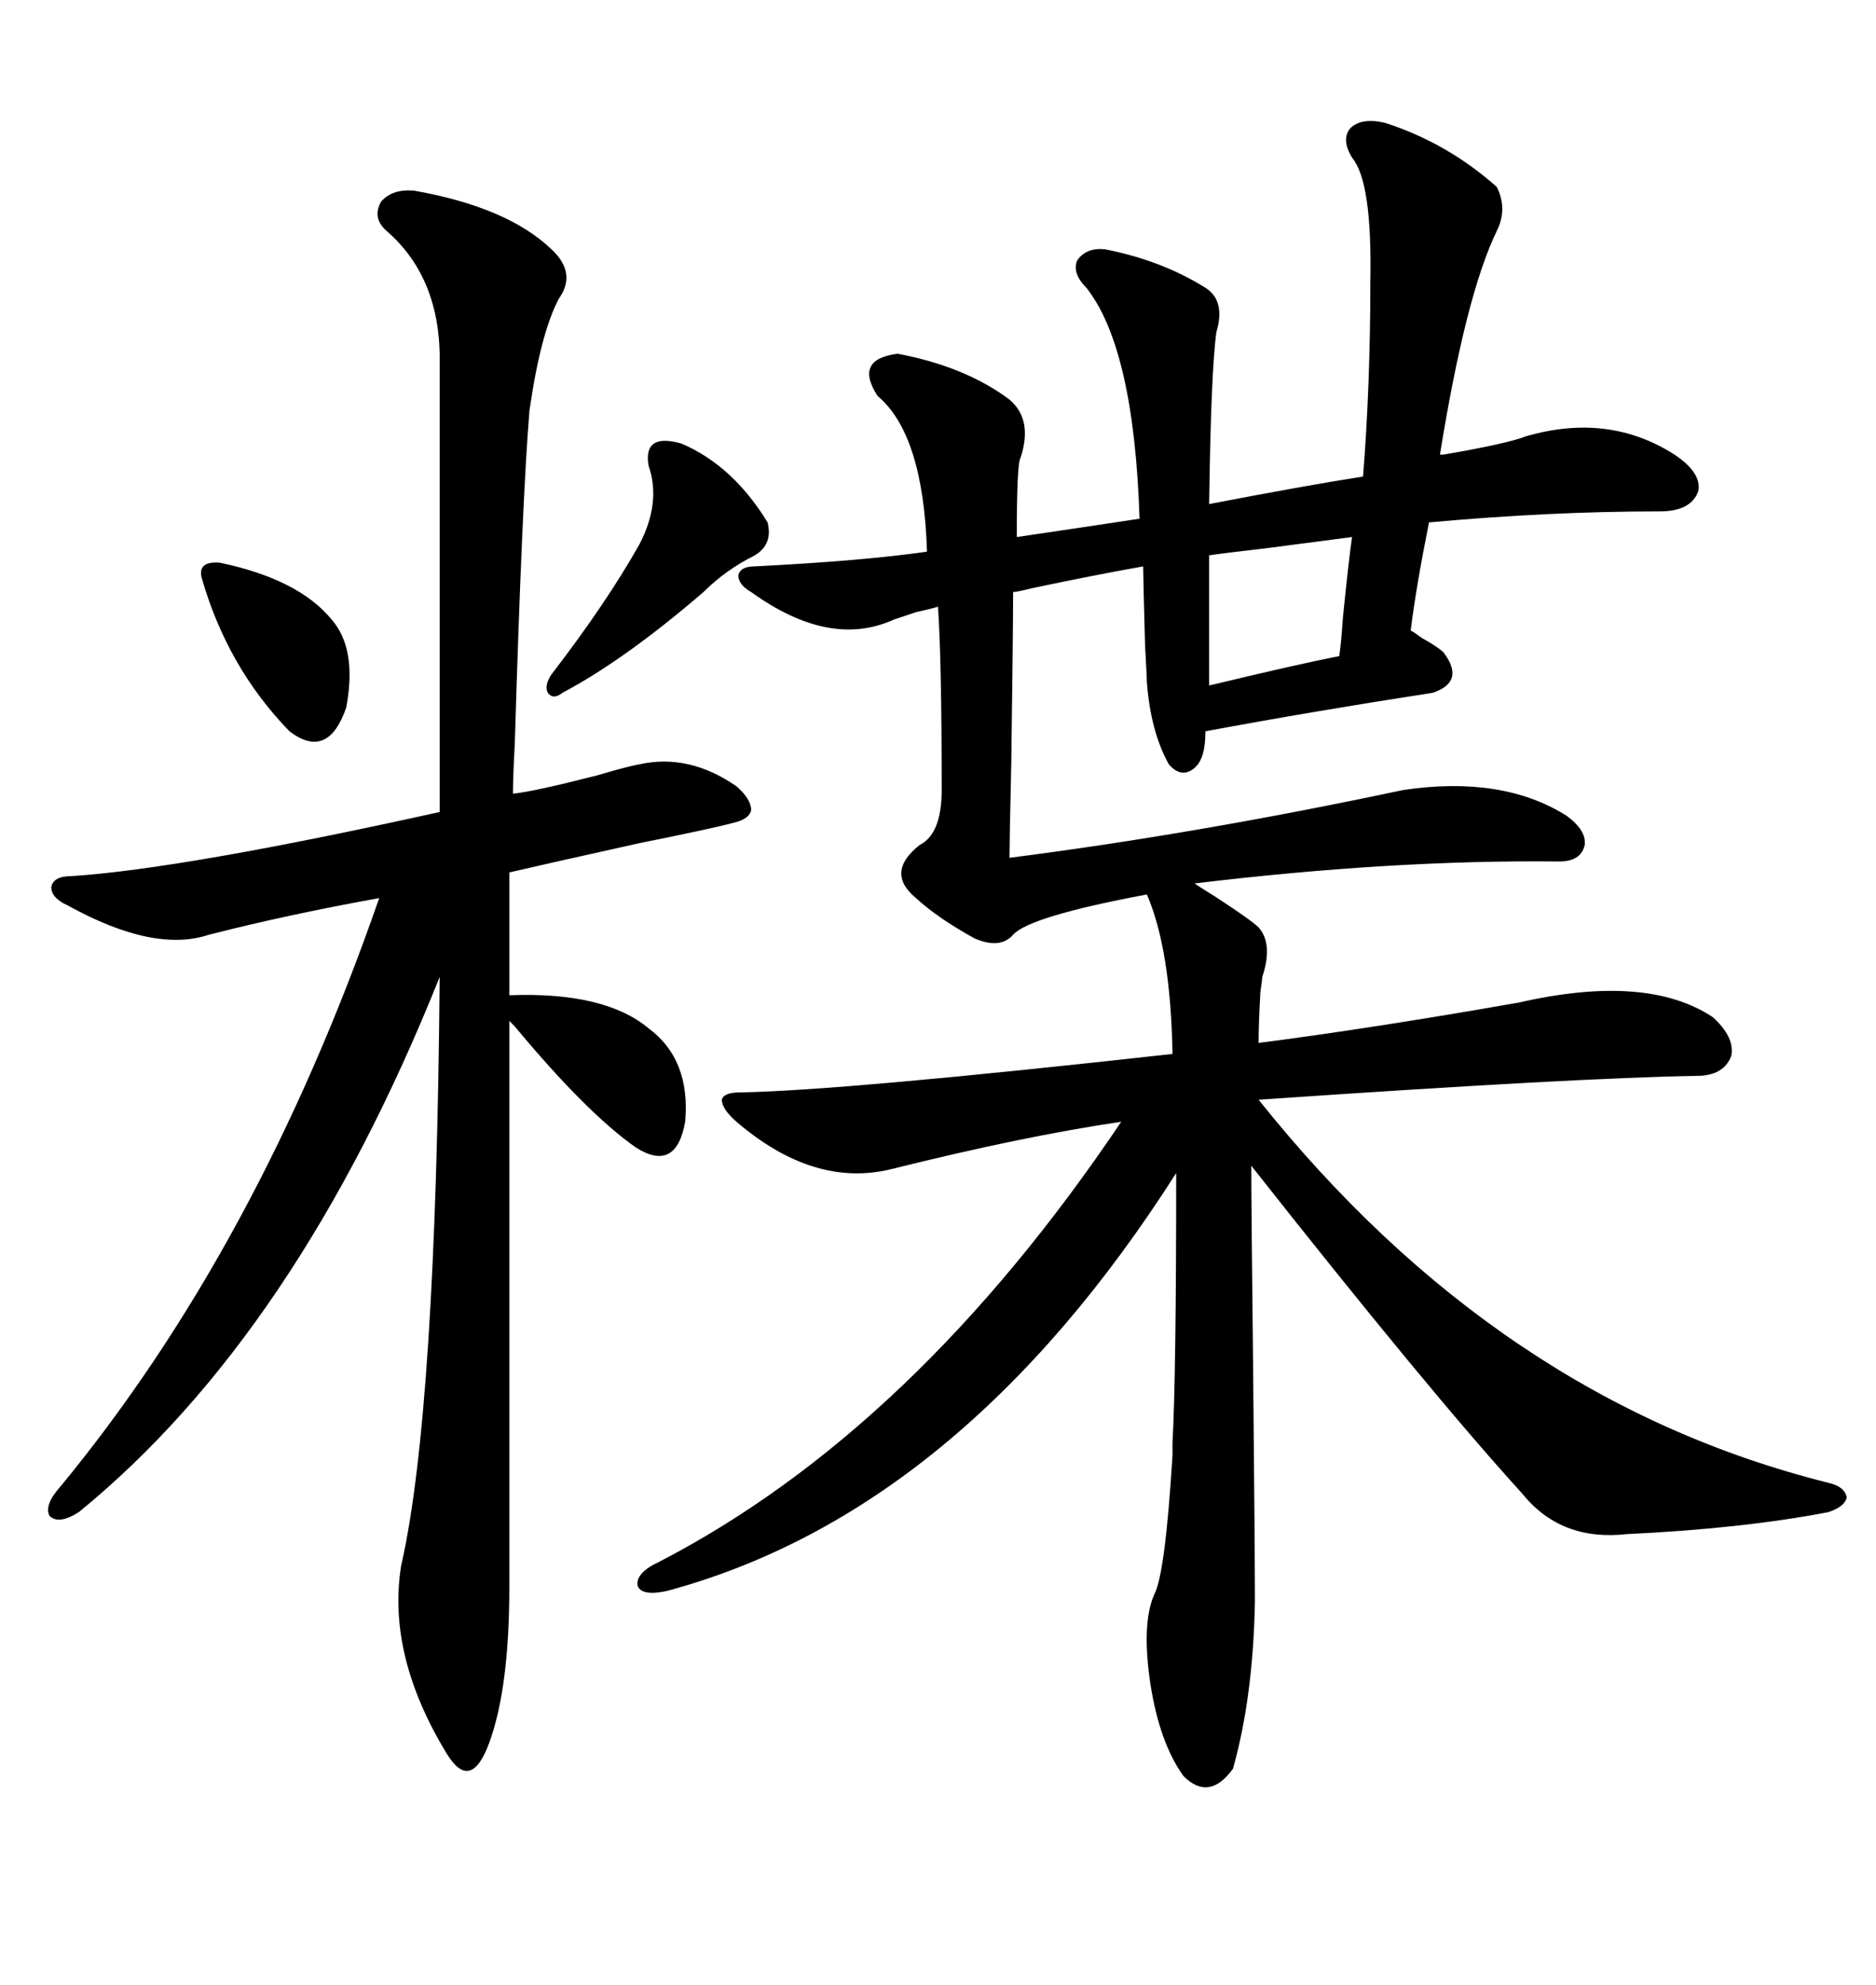 <svg xmlns="http://www.w3.org/2000/svg" xmlns:xlink="http://www.w3.org/1999/xlink" width="300" height="317.285"><path d="M221.48 19.63L221.48 19.63Q231.45 22.85 239.36 29.88L239.36 29.88Q241.11 33.40 239.36 36.91L239.36 36.91Q234.38 47.17 230.27 72.66L230.27 72.66Q230.57 72.66 230.86 72.66L230.86 72.66Q241.11 70.90 244.04 69.73L244.04 69.73Q257.23 65.92 267.77 72.66L267.77 72.66Q272.17 75.59 271.58 78.52L271.58 78.52Q270.41 81.74 265.43 81.74L265.43 81.74Q247.85 81.74 228.52 83.50L228.52 83.50Q226.46 93.75 225.59 100.78L225.59 100.78Q226.17 101.07 227.34 101.95L227.34 101.95Q229.98 103.42 230.86 104.30L230.86 104.30Q234.38 108.98 229.10 110.74L229.10 110.74Q210.06 113.67 192.77 116.89L192.77 116.89Q192.77 121.29 191.02 122.75L191.02 122.75Q188.96 124.51 186.91 122.17L186.91 122.17Q183.98 116.89 183.40 108.98L183.40 108.98Q183.40 108.40 183.11 103.13L183.11 103.13Q182.81 92.29 182.81 90.53L182.81 90.53Q174.61 91.99 164.94 94.04L164.94 94.04Q162.60 94.63 162.01 94.63L162.01 94.63Q162.01 101.07 161.72 121.88L161.72 121.88Q161.43 134.77 161.43 137.11L161.43 137.11Q191.31 133.30 224.41 126.27L224.41 126.27Q240.23 123.93 250.49 130.37L250.49 130.37Q253.71 132.71 253.42 135.06L253.42 135.06Q252.83 137.70 249.32 137.70L249.32 137.70Q222.66 137.40 191.02 141.21L191.02 141.21Q191.89 141.80 194.24 143.26L194.24 143.26Q200.10 147.07 201.27 148.24L201.27 148.24Q203.61 150.88 201.86 156.15L201.86 156.15Q201.86 156.45 201.56 158.50L201.56 158.50Q201.27 163.48 201.27 166.70L201.27 166.70Q219.43 164.36 242.87 160.25L242.87 160.25Q263.38 155.57 273.93 162.60L273.93 162.60Q277.44 165.82 276.86 168.75L276.86 168.75Q275.68 171.97 271.29 171.97L271.29 171.97Q252.25 172.27 201.27 175.78L201.27 175.78Q239.65 223.83 292.38 237.01L292.38 237.01Q295.02 237.60 295.31 239.36L295.31 239.36Q295.02 240.82 292.38 241.70L292.38 241.70Q278.61 244.34 260.16 245.21L260.16 245.21Q249.61 246.39 243.46 238.77L243.46 238.77Q228.52 222.36 200.10 186.33L200.10 186.33Q200.10 192.48 200.39 218.55L200.39 218.55Q200.68 248.14 200.68 256.05L200.68 256.05Q200.39 271.29 197.17 282.71L197.17 282.71Q193.36 287.99 189.26 283.89L189.26 283.89Q185.45 278.61 183.98 269.24L183.98 269.24Q182.52 259.57 184.57 254.88L184.57 254.88Q186.33 251.66 187.50 232.62L187.50 232.62Q187.50 231.15 187.50 230.57L187.50 230.57Q188.09 220.02 188.09 187.50L188.09 187.50Q153.52 241.70 106.64 254.30L106.64 254.30Q102.54 255.18 101.95 253.42L101.95 253.42Q101.66 251.37 105.47 249.61L105.47 249.61Q146.19 228.52 179.30 179.30L179.30 179.30Q163.48 181.64 142.38 186.91L142.38 186.91Q130.08 189.84 117.77 179.30L117.77 179.30Q115.43 177.25 115.43 175.78L115.43 175.78Q115.72 174.61 118.36 174.61L118.36 174.61Q134.77 174.32 187.50 168.46L187.50 168.46Q187.21 151.76 183.40 142.97L183.40 142.97Q164.65 146.48 162.01 149.41L162.01 149.41Q159.96 151.76 155.86 150L155.86 150Q150 146.78 146.48 143.55L146.48 143.55Q141.50 139.45 147.07 135.06L147.07 135.06Q150.59 133.30 150.59 126.27L150.59 126.27Q150.59 105.76 150 96.97L150 96.97Q149.12 97.27 146.48 97.85L146.48 97.85Q143.85 98.73 142.97 99.02L142.97 99.02Q132.71 103.71 120.12 94.63L120.12 94.63Q118.07 93.46 118.07 91.99L118.07 91.99Q118.36 90.53 120.70 90.53L120.70 90.53Q137.99 89.65 148.24 88.18L148.24 88.18Q147.66 69.43 140.33 63.28L140.33 63.28Q136.52 57.42 143.55 56.54L143.55 56.54Q154.39 58.59 161.43 63.87L161.43 63.87Q165.23 67.09 163.18 73.24L163.18 73.24Q162.60 74.12 162.60 85.84L162.60 85.84Q172.56 84.38 182.23 82.91L182.23 82.91Q181.35 55.66 173.73 46.00L173.73 46.00Q171.39 43.65 172.27 41.60L172.27 41.60Q173.73 39.55 176.66 39.84L176.66 39.84Q185.74 41.60 192.77 46.00L192.77 46.00Q196.00 48.05 194.53 53.03L194.53 53.03Q193.65 59.18 193.36 80.57L193.36 80.57Q208.59 77.64 217.97 76.17L217.97 76.17Q219.14 61.52 219.14 44.82L219.14 44.82Q219.43 29.00 216.21 25.20L216.21 25.20Q214.45 22.27 215.92 20.51L215.92 20.51Q217.68 18.75 221.48 19.63ZM66.21 30.47L66.21 30.47Q81.15 33.11 88.18 39.84L88.18 39.84Q92.29 43.65 89.36 47.75L89.36 47.75Q86.43 53.32 84.67 65.63L84.67 65.63Q83.50 79.69 82.32 118.95L82.32 118.95Q82.03 124.22 82.03 126.86L82.03 126.86Q85.25 126.56 95.51 123.93L95.51 123.93Q100.49 122.46 102.25 122.17L102.25 122.17Q110.16 120.41 117.77 125.68L117.77 125.68Q120.12 127.73 120.12 129.49L120.12 129.49Q119.82 130.96 117.19 131.54L117.19 131.54Q113.96 132.42 102.25 134.77L102.25 134.77Q86.43 138.28 81.45 139.45L81.45 139.45L81.45 159.08Q96.68 158.50 103.71 164.36L103.71 164.36Q110.45 169.34 109.57 179.30L109.57 179.30Q108.11 187.50 101.66 183.40L101.66 183.40Q93.75 177.83 82.32 164.06L82.32 164.06Q81.74 163.48 81.45 163.18L81.45 163.18L81.45 253.71Q81.45 269.82 78.22 278.61L78.22 278.61Q75.29 286.52 71.48 280.37L71.48 280.37Q61.82 264.55 64.16 250.20L64.16 250.20Q69.73 225.88 70.31 156.15L70.31 156.15Q47.46 213.28 12.60 241.70L12.60 241.70Q9.38 243.75 7.91 242.29L7.91 242.29Q7.03 240.53 9.67 237.60L9.67 237.60Q41.31 199.22 60.64 143.55L60.64 143.55Q46.00 146.19 33.40 149.41L33.40 149.41Q24.61 152.34 10.84 144.73L10.84 144.73Q8.20 143.55 8.20 141.80L8.20 141.80Q8.50 140.04 11.43 140.04L11.43 140.04Q29.30 138.87 70.31 129.79L70.31 129.79L70.31 58.30Q70.61 44.53 61.82 36.91L61.82 36.91Q59.47 34.86 60.94 32.23L60.94 32.23Q62.70 30.18 66.21 30.47ZM108.98 70.90L108.98 70.90Q117.19 74.41 122.75 83.50L122.75 83.50Q123.63 87.01 120.70 88.77L120.70 88.77Q116.02 91.11 112.50 94.63L112.50 94.63Q99.90 105.47 89.94 110.74L89.94 110.74Q88.48 111.91 87.60 110.74L87.60 110.74Q87.01 109.57 88.18 107.81L88.18 107.81Q96.97 96.39 102.25 87.01L102.25 87.01Q105.76 80.27 103.71 74.41L103.71 74.41Q102.83 69.14 108.98 70.90ZM216.21 85.84L216.21 85.84Q211.82 86.43 202.73 87.60L202.73 87.60Q195.12 88.48 193.36 88.77L193.36 88.77L193.36 109.57Q208.01 106.05 214.16 104.88L214.16 104.88Q214.45 103.13 214.75 98.73L214.75 98.73Q215.63 89.94 216.21 85.84ZM35.16 89.94L35.16 89.94Q47.75 92.58 53.03 99.02L53.03 99.02Q57.13 103.71 55.37 113.09L55.37 113.09Q52.44 121.58 46.29 116.89L46.29 116.89Q36.33 106.64 32.23 92.29L32.23 92.29Q31.64 89.65 35.16 89.94Z"/></svg>